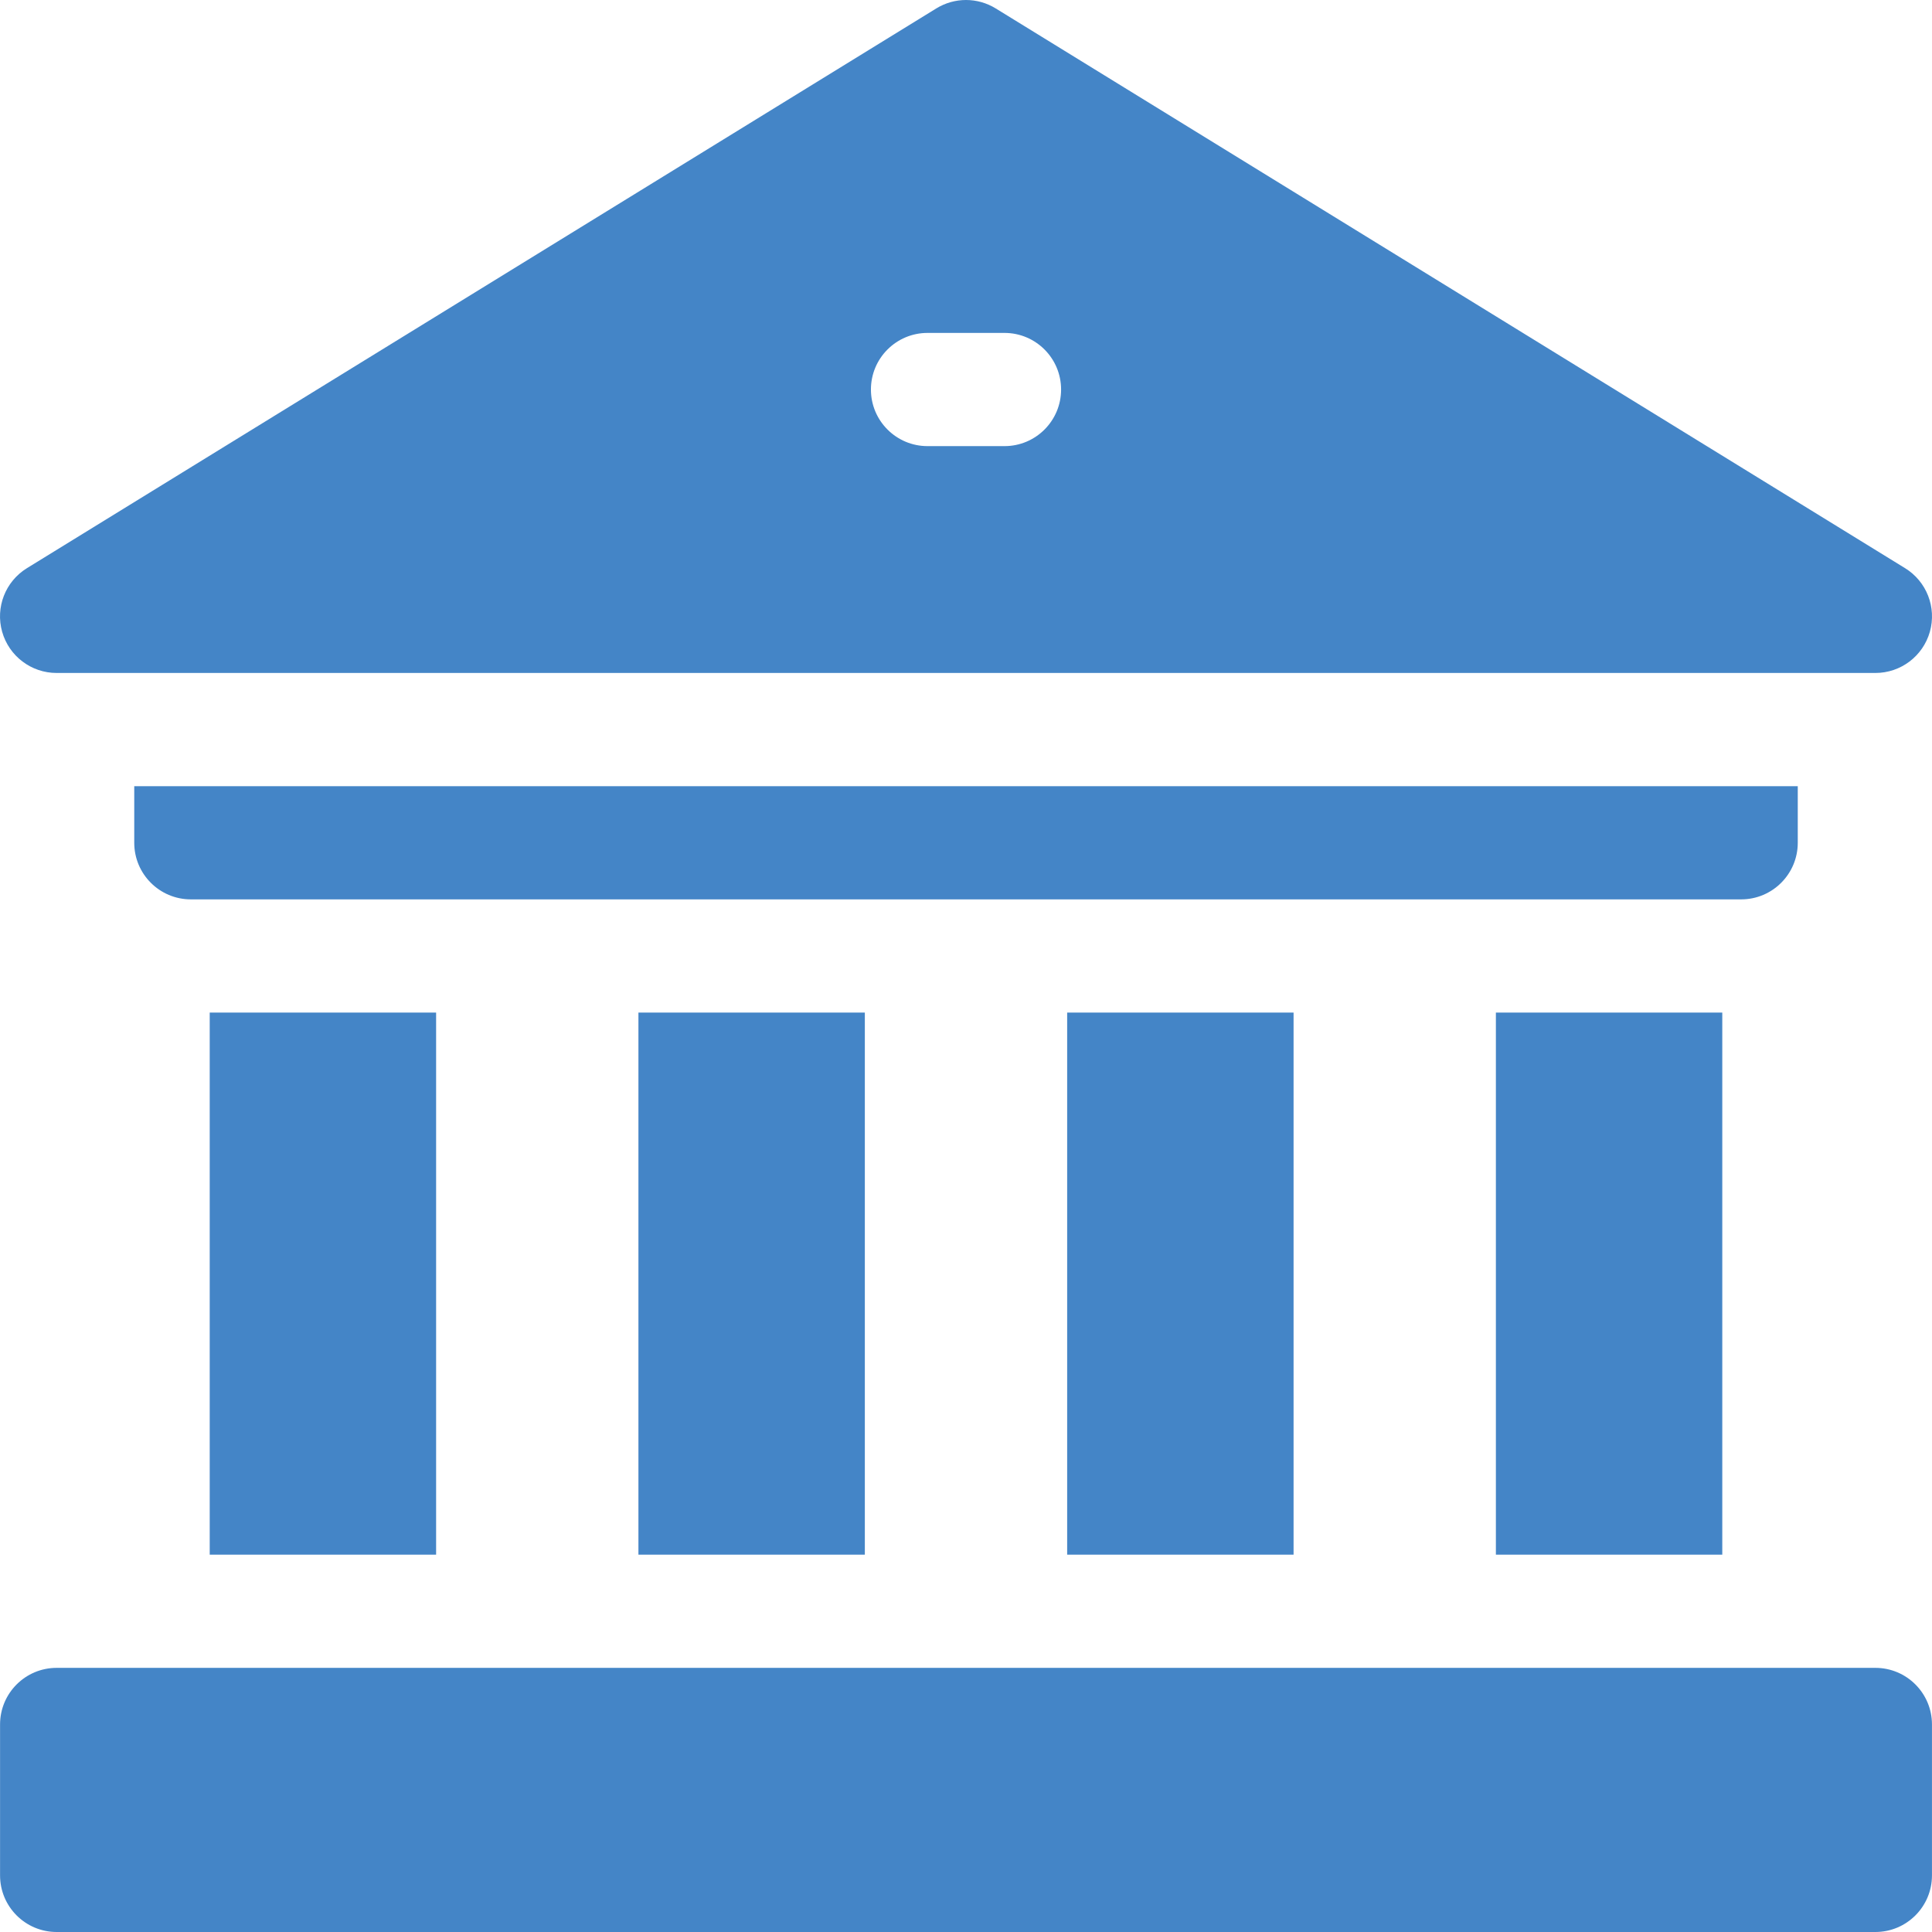 <svg xmlns="http://www.w3.org/2000/svg" height="512pt" viewBox="0 0 512 512" width="512pt"
    class="svg replaced-svg">
    <path d="m396.426 268.344h59.996v143.656h-59.996zm0 0" fill="#4485c7"></path>
    <path d="m282.809 268.344h60v143.656h-60zm0 0" fill="#4485c7"></path>
    <path d="m169.191 268.344h60v143.656h-60zm0 0" fill="#4485c7"></path>
    <path d="m55.578 268.344h59.996v143.656h-59.996zm0 0" fill="#4485c7"></path>
    <path
        d="m476.426 223.344v-15h-440.848v15c0 8.285 6.715 15 15 15h410.848c8.281 0 15-6.715 15-15zm0 0" fill="#4485c7">
    </path>
    <path
        d="m496.992 442h-481.977c-8.285 0-15 6.715-15 15v40c0 8.285 6.715 15 15 15h481.977c8.285 0 15-6.715 15-15v-40c0-8.285-6.715-15-15-15zm0 0" fill="#4485c7">
    </path>
    <path
        d="m15 178.344h482c6.711 0 12.605-4.457 14.434-10.914 1.824-6.457-.855-13.344-6.57-16.859l-241-148.344c-4.82-2.969-10.902-2.969-15.727 0l-241 148.344c-5.715 3.52-8.395 10.402-6.566 16.859 1.828 6.457 7.723 10.914 14.43 10.914zm230.805-90.117h20.395c8.285 0 15 6.715 15 15 0 8.285-6.715 15-15 15h-20.395c-8.285 0-15-6.715-15-15 0-8.285 6.715-15 15-15zm0 0" fill="#4485c7">
    </path>
</svg>